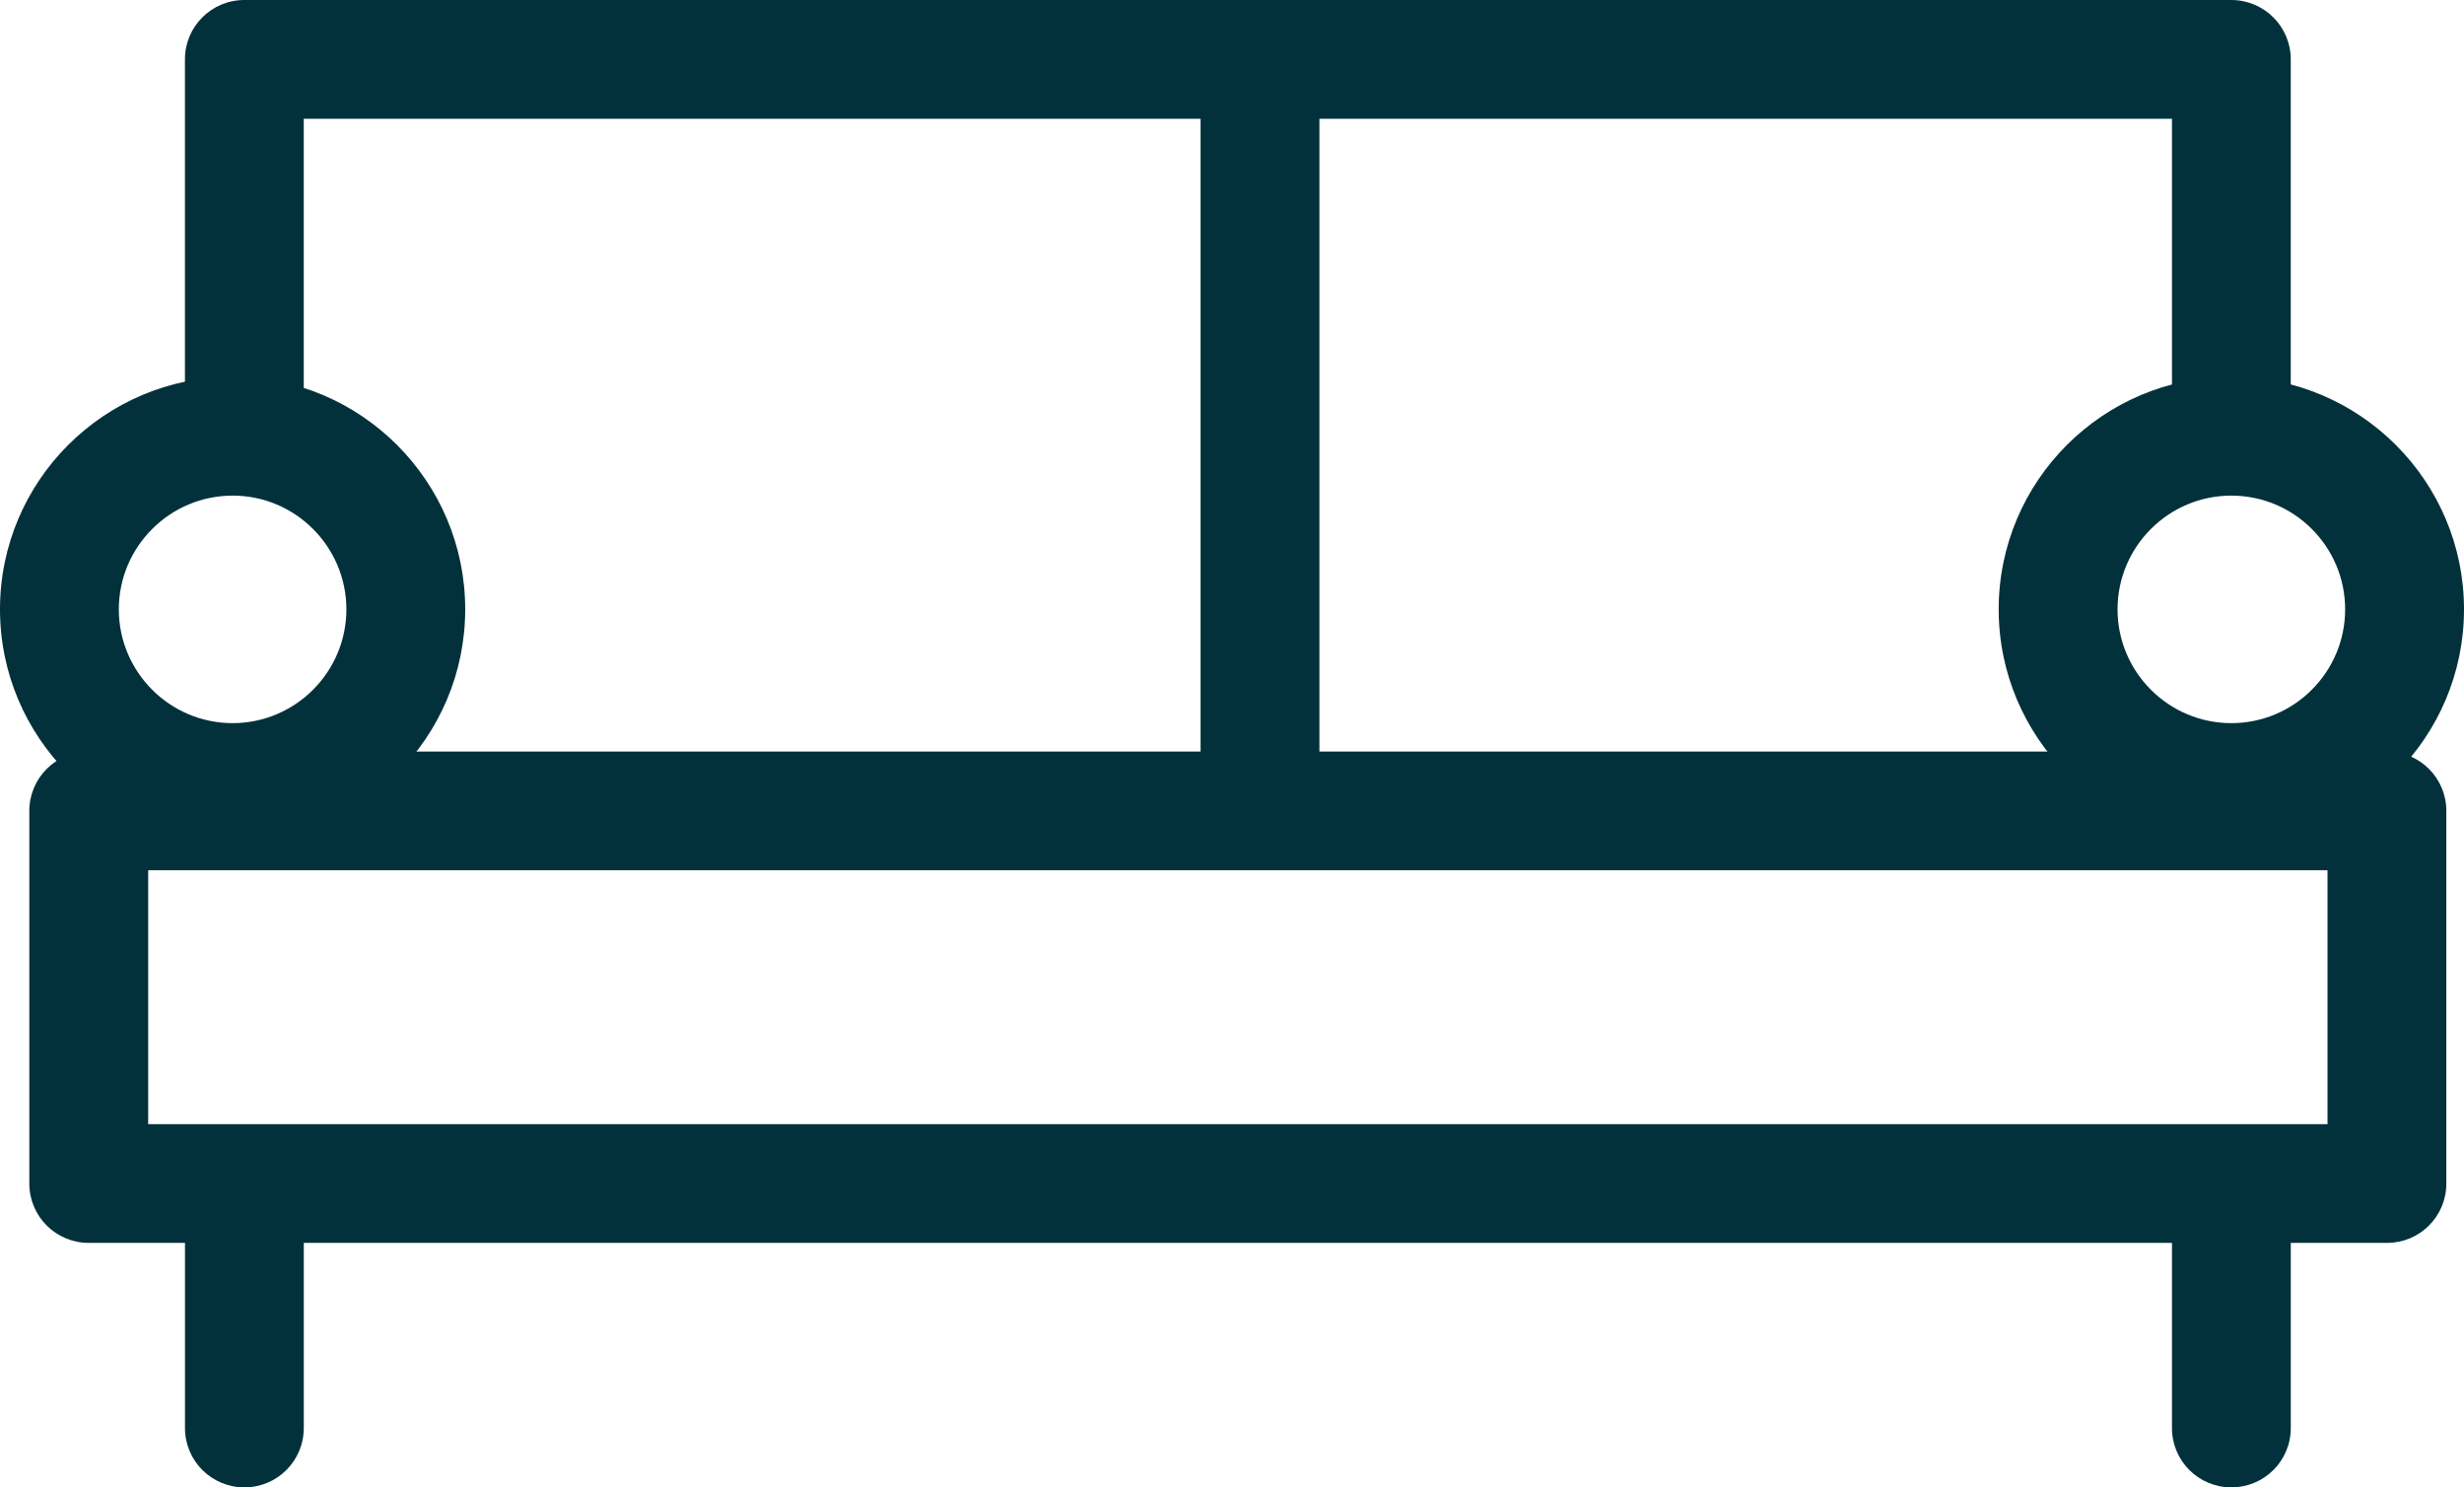 <?xml version="1.0" encoding="utf-8"?>
<!-- Generator: Adobe Illustrator 15.0.0, SVG Export Plug-In . SVG Version: 6.00 Build 0)  -->
<!DOCTYPE svg PUBLIC "-//W3C//DTD SVG 1.1//EN" "http://www.w3.org/Graphics/SVG/1.1/DTD/svg11.dtd">
<svg version="1.1" id="Layer_1" xmlns="http://www.w3.org/2000/svg" xmlns:xlink="http://www.w3.org/1999/xlink" x="0px" y="0px"
	 width="400.206px" height="241.625px" viewBox="0 0 400.206 241.625" enable-background="new 0 0 400.206 241.625"
	 xml:space="preserve" fill="#02313B">
<g>
	<defs>
		<rect id="SVGID_1_" width="400.206" height="241.625"/>
	</defs>
	<clipPath id="SVGID_2_">
		<use xlink:href="#SVGID_1_"  overflow="visible"/>
	</clipPath>
	<path clip-path="url(#SVGID_2_)" d="M362.418,77.077c-5.328,0-9.644-4.31-9.644-9.643V19.293H49.337v48.141
		c0,5.333-4.311,9.643-9.649,9.643c-5.334,0-9.65-4.31-9.65-9.643V9.644C30.038,4.31,34.354,0,39.688,0h322.724
		c5.334,0,9.655,4.316,9.655,9.644v57.79C372.073,72.767,367.752,77.077,362.418,77.077"/>
	<path clip-path="url(#SVGID_2_)" d="M387.699,201.908H14.417c-5.333,0-9.655-4.305-9.655-9.637v-60.535
		c0-5.34,4.316-9.649,9.655-9.649h373.282c5.322,0,9.638,4.31,9.638,9.649v60.535C397.337,197.61,393.021,201.908,387.699,201.908
		 M24.067,182.627h353.971v-41.253H24.067V182.627z"/>
	<path clip-path="url(#SVGID_2_)" d="M204.657,133.986c-5.34,0-9.655-4.304-9.655-9.638V9.645c0-5.334,4.315-9.644,9.655-9.644
		c5.334,0,9.644,4.316,9.644,9.644v114.704C214.307,129.688,209.991,133.986,204.657,133.986"/>
	<path clip-path="url(#SVGID_2_)" d="M39.693,241.625c-5.334,0-9.649-4.304-9.649-9.644v-36.021c0-5.334,4.315-9.638,9.649-9.638
		c5.333,0,9.649,4.304,9.649,9.638v36.021C49.337,237.327,45.026,241.625,39.693,241.625"/>
	<path clip-path="url(#SVGID_2_)" d="M362.418,241.625c-5.328,0-9.644-4.304-9.644-9.644v-36.021c0-5.334,4.322-9.638,9.644-9.638
		c5.334,0,9.655,4.304,9.655,9.638v36.021C372.073,237.327,367.752,241.625,362.418,241.625"/>
	<path clip-path="url(#SVGID_2_)" d="M37.788,136.761C16.947,136.761,0,119.819,0,98.984C0,78.15,16.941,61.208,37.788,61.208
		c20.829,0,37.771,16.942,37.771,37.776C75.559,119.819,58.611,136.761,37.788,136.761 M37.788,80.513
		c-10.197,0-18.489,8.292-18.489,18.478c0,10.19,8.292,18.483,18.489,18.483c10.18,0,18.472-8.299,18.472-18.483
		C56.254,88.799,47.968,80.513,37.788,80.513"/>
	<path clip-path="url(#SVGID_2_)" d="M362.418,136.761c-20.841,0-37.788-16.942-37.788-37.777c0-20.834,16.947-37.776,37.788-37.776
		c20.854,0,37.788,16.942,37.788,37.776C400.206,119.819,383.271,136.761,362.418,136.761 M362.418,80.513
		c-10.197,0-18.483,8.292-18.483,18.478c0,10.19,8.292,18.483,18.483,18.483c10.203,0,18.483-8.299,18.483-18.483
		C380.901,88.799,372.621,80.513,362.418,80.513"/>
</g>
</svg>

